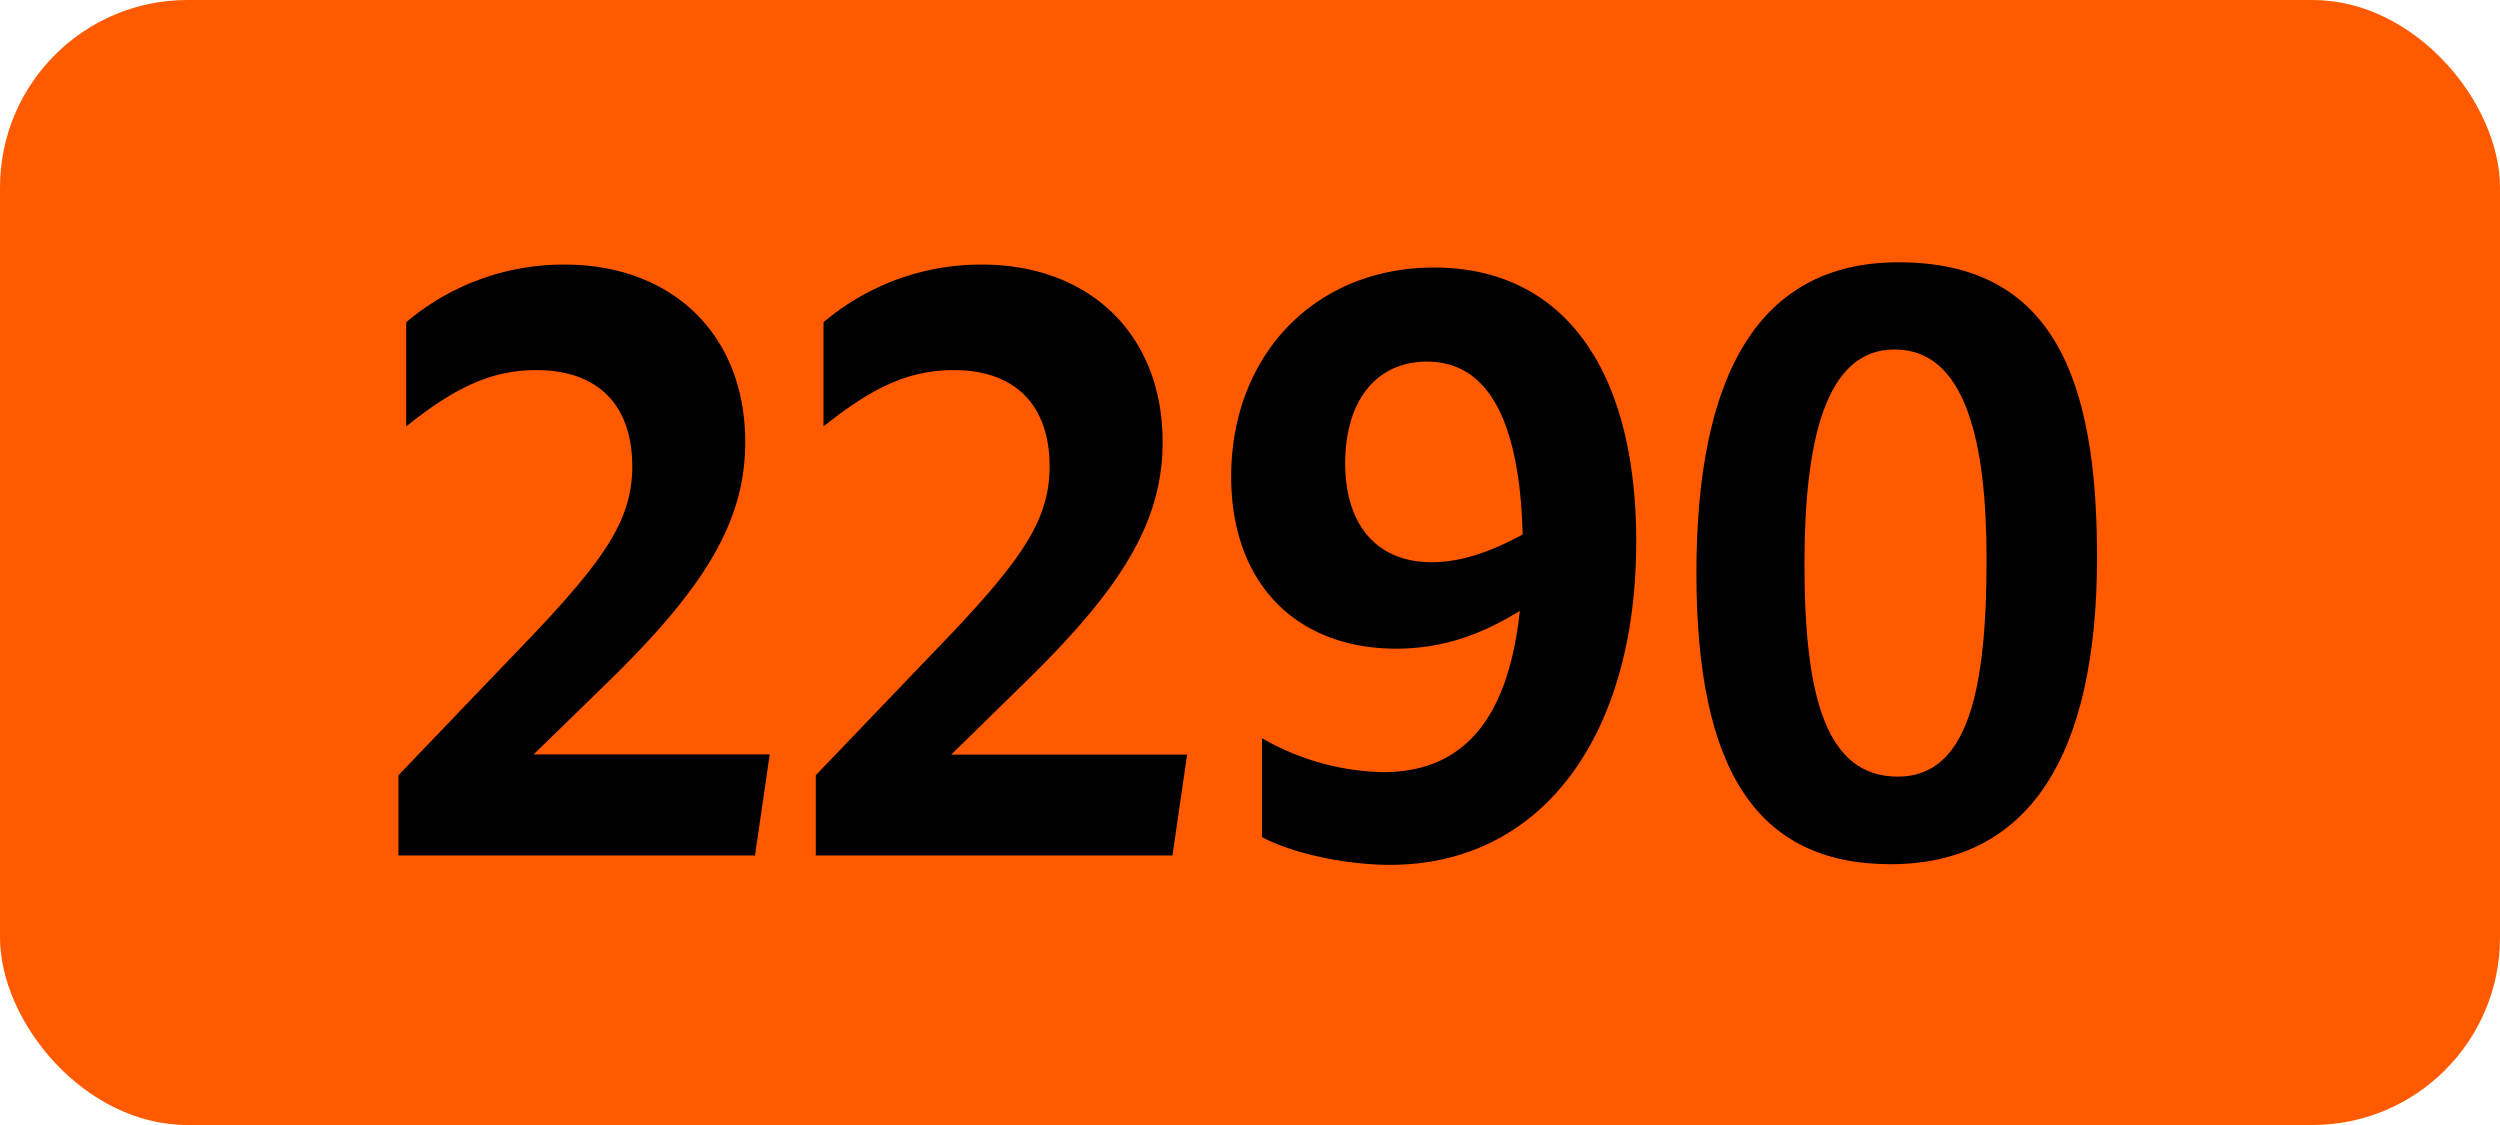 <svg xmlns="http://www.w3.org/2000/svg" viewBox="0 0 566.93 255.12"><defs><style>.cls-1{fill:#ff5a00;}</style></defs><g id="Calque_2" data-name="Calque 2"><g id="indices_de_ligne" data-name="indices de ligne"><rect class="cls-1" width="566.93" height="255.12" rx="42.52"/><path d="M90.36,175.8l31.85-33.25c15.4-16.45,21.17-25.2,21.17-36.75,0-14.17-8-21.87-21.7-21.87-9.8,0-18,3.5-29.57,12.77V73.08A55.2,55.2,0,0,1,128,60c24.33,0,41,15.75,41,40.25,0,18.38-9.62,33.43-31.32,54.6L121,171.08h53.55L171.21,194H90.36Z" transform="translate(0)"/><path d="M185,175.8l31.85-33.25c15.4-16.45,21.17-25.2,21.17-36.75,0-14.17-8.05-21.87-21.7-21.87-9.8,0-18,3.5-29.57,12.77V73.08A55.2,55.2,0,0,1,222.65,60c24.33,0,41,15.75,41,40.25,0,18.38-9.62,33.43-31.32,54.6l-16.63,16.28H269.2L265.88,194H185Z" transform="translate(0)"/><path d="M313.65,175.1c18,0,28.35-11.72,31-36.57-8.75,5.42-17.68,8.57-28,8.57-22.58,0-37.45-14.7-37.45-39,0-27.65,19.07-47.43,46-47.43,29.23,0,45.85,22.93,45.85,62.13,0,44.27-21.52,73.32-55.82,73.32-10.15,0-22.23-2.62-29.05-6.3V167.4A57,57,0,0,0,313.65,175.1Zm11-47.6c6.47,0,13.3-2.27,20.65-6.3-.7-25.9-7.88-39.2-21.7-39.2-11.38,0-18.55,8.75-18.55,23.1C305.08,119.28,312.43,127.5,324.68,127.5Z" transform="translate(0)"/><path d="M384.7,130c0-45.15,14.18-70.52,45.85-70.52,35.18,0,45,26.6,45,66.85,0,45-15.4,69.65-46.9,69.65C398.53,195.93,384.7,174.75,384.7,130Zm65.8-3.15c0-26.6-4.72-47.6-20.82-47.6C413.93,79.2,409.2,100,409.2,128c0,30.45,5.08,48.12,21.18,48.12S450.5,156,450.5,126.8Z" transform="translate(0)"/></g></g></svg>